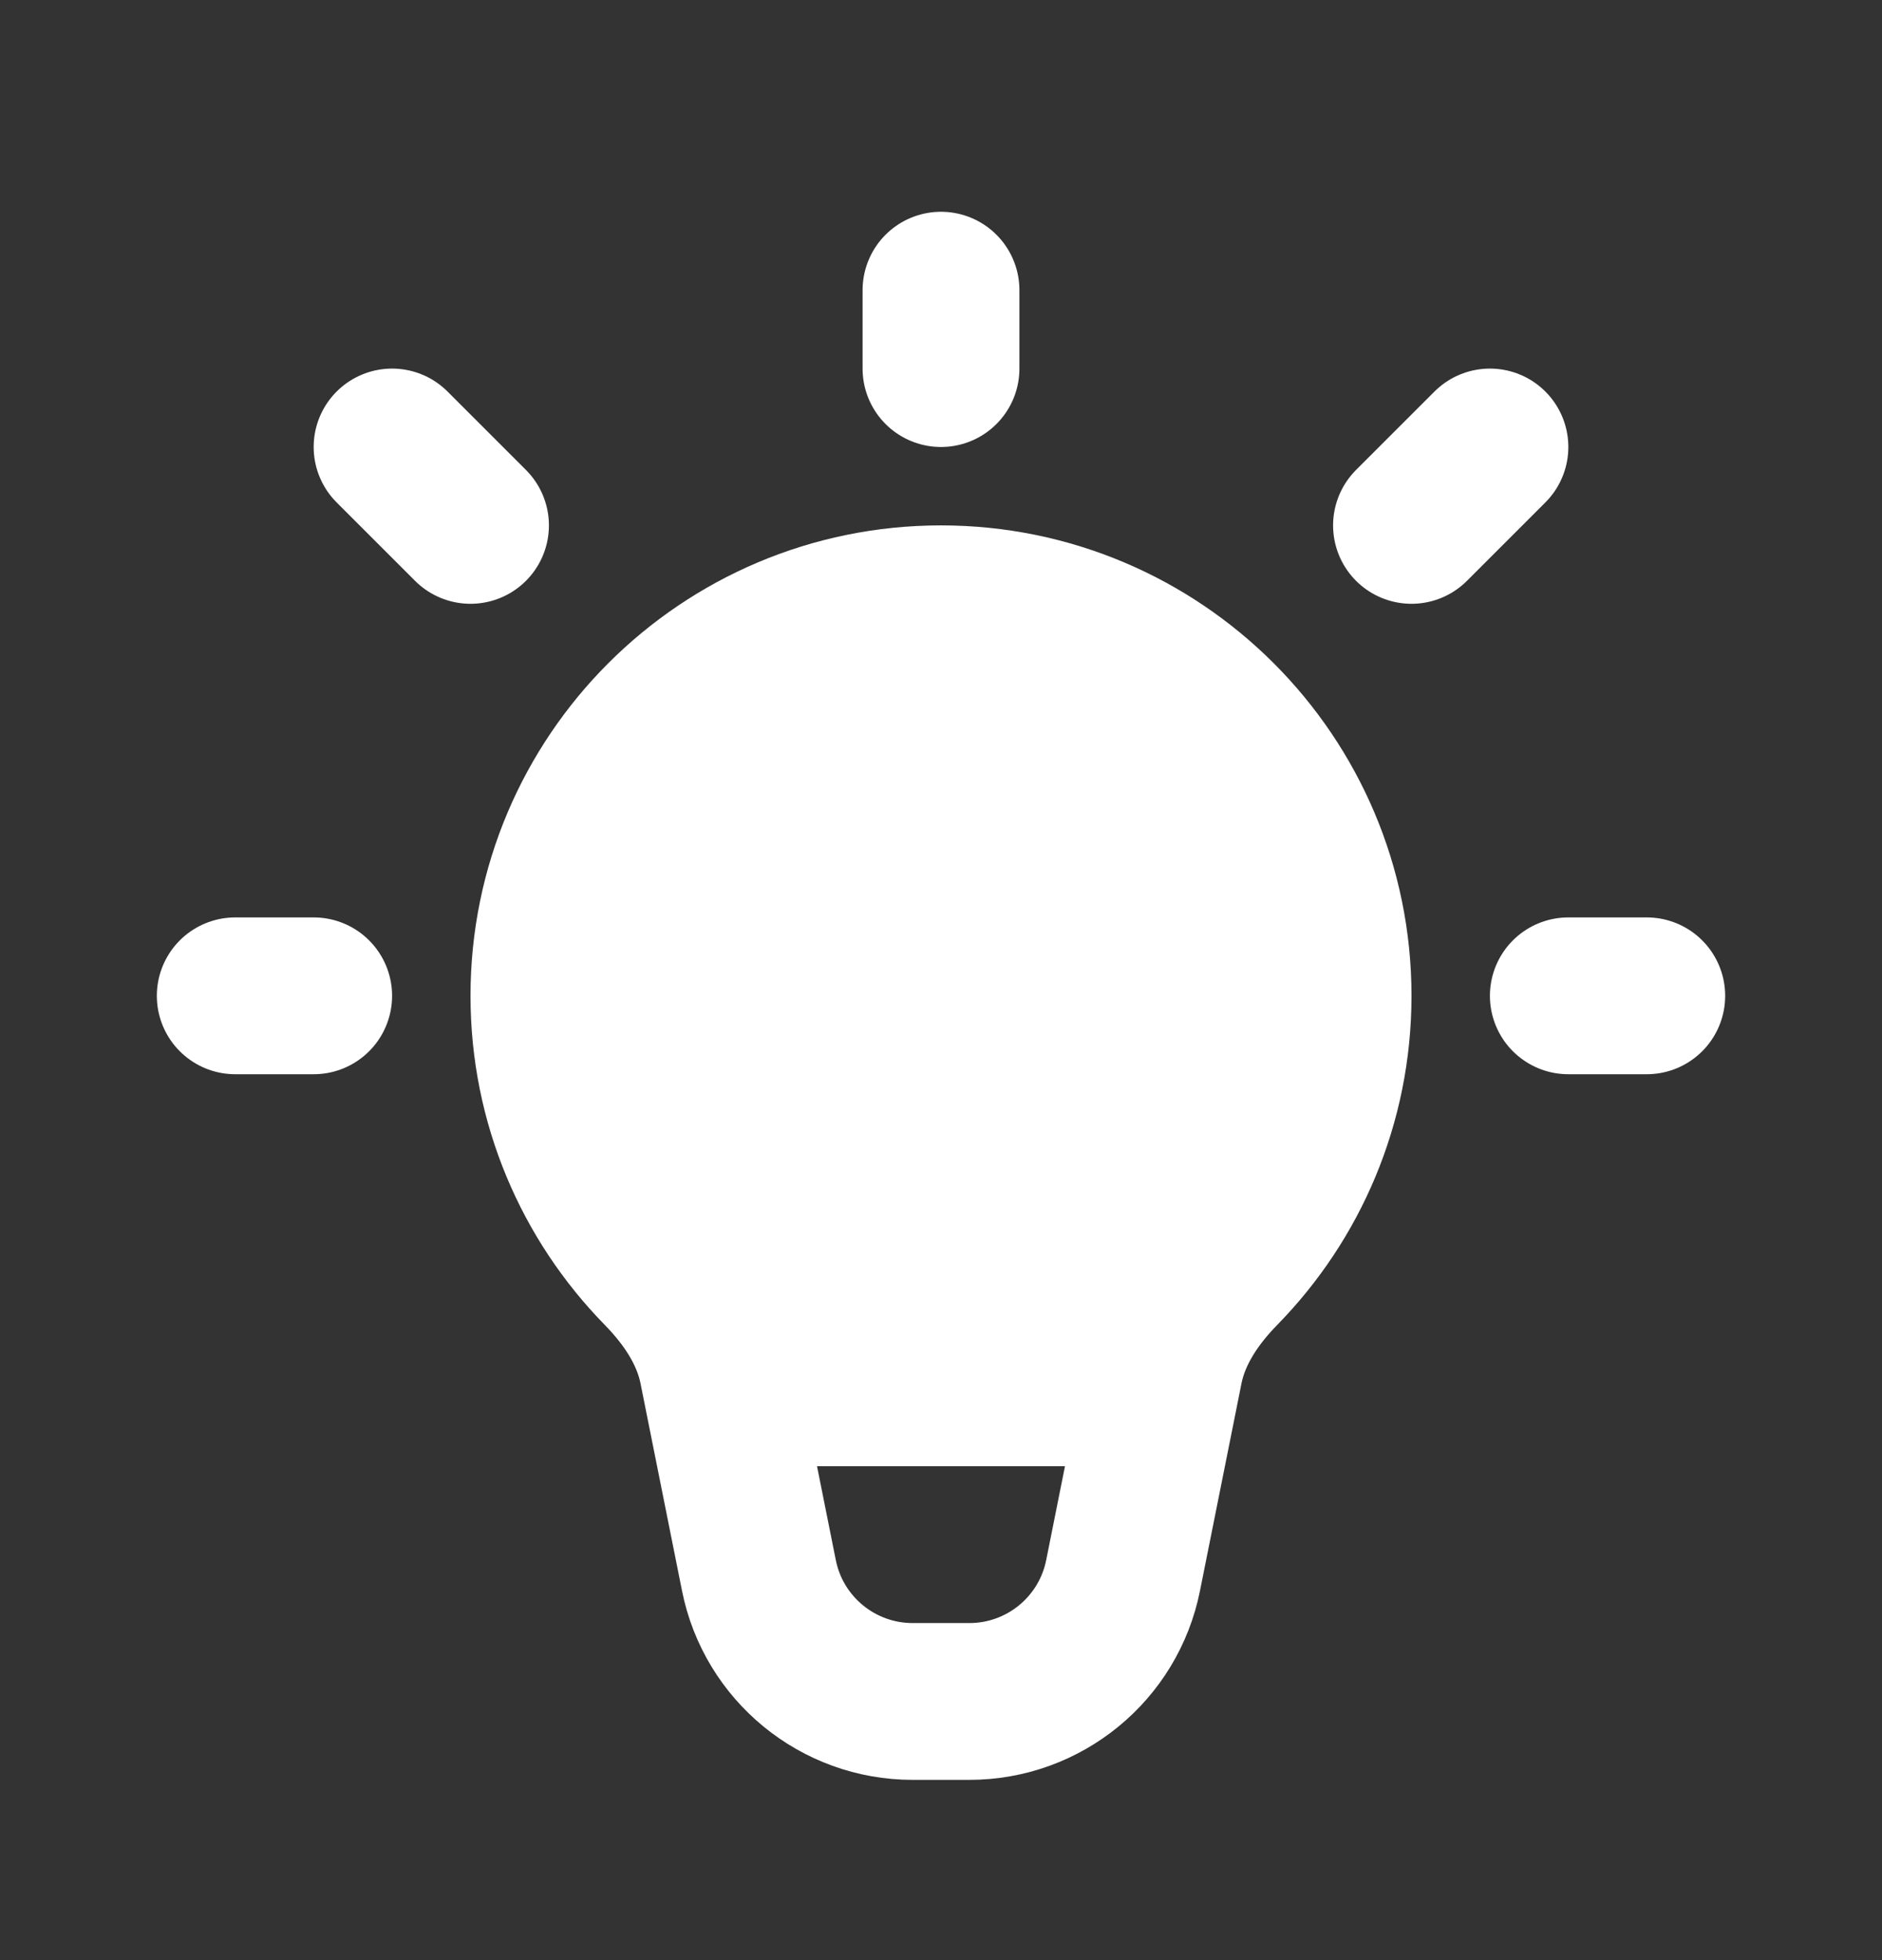 <svg width="24" height="25" viewBox="0 0 24 25" fill="none" xmlns="http://www.w3.org/2000/svg">
<rect x="0" y="0" width="24" height="25" fill="#333333" stroke="none"/>
<path d="M12 7.701C9.239 7.701 7 9.94 7 12.701C7 14.063 7.544 15.297 8.427 16.199C8.77 16.55 9.053 16.968 9.149 17.45L9.678 20.094C9.865 21.029 10.686 21.701 11.639 21.701H12.361C13.314 21.701 14.135 21.029 14.322 20.094L14.851 17.45C14.947 16.968 15.23 16.55 15.573 16.199C16.456 15.297 17 14.063 17 12.701C17 9.94 14.761 7.701 12 7.701Z" stroke="white" stroke-width="2"/>
<path d="M12 4.701V3.701" stroke="white" stroke-width="2" stroke-linecap="round" stroke-linejoin="round"/>
<path d="M18 6.701L19 5.701" stroke="white" stroke-width="2" stroke-linecap="round" stroke-linejoin="round"/>
<path d="M20 12.701H21" stroke="white" stroke-width="2" stroke-linecap="round" stroke-linejoin="round"/>
<path d="M4 12.701H3" stroke="white" stroke-width="2" stroke-linecap="round" stroke-linejoin="round"/>
<path d="M5 5.701L6 6.701" stroke="white" stroke-width="2" stroke-linecap="round" stroke-linejoin="round"/>
<path d="M10 17.701H14" stroke="white" stroke-width="2" stroke-linecap="round" stroke-linejoin="round"/>
<path d="M7 12.701C7 9.94 9.239 7.701 12 7.701C14.761 7.701 17 9.94 17 12.701C17 14.063 16.456 15.297 15.573 16.199C15.23 16.55 14.947 16.968 14.851 17.45L14.8 17.701H9.2L9.149 17.45C9.053 16.968 8.77 16.55 8.427 16.199C7.544 15.297 7 14.063 7 12.701Z" fill="white"/>
</svg>

